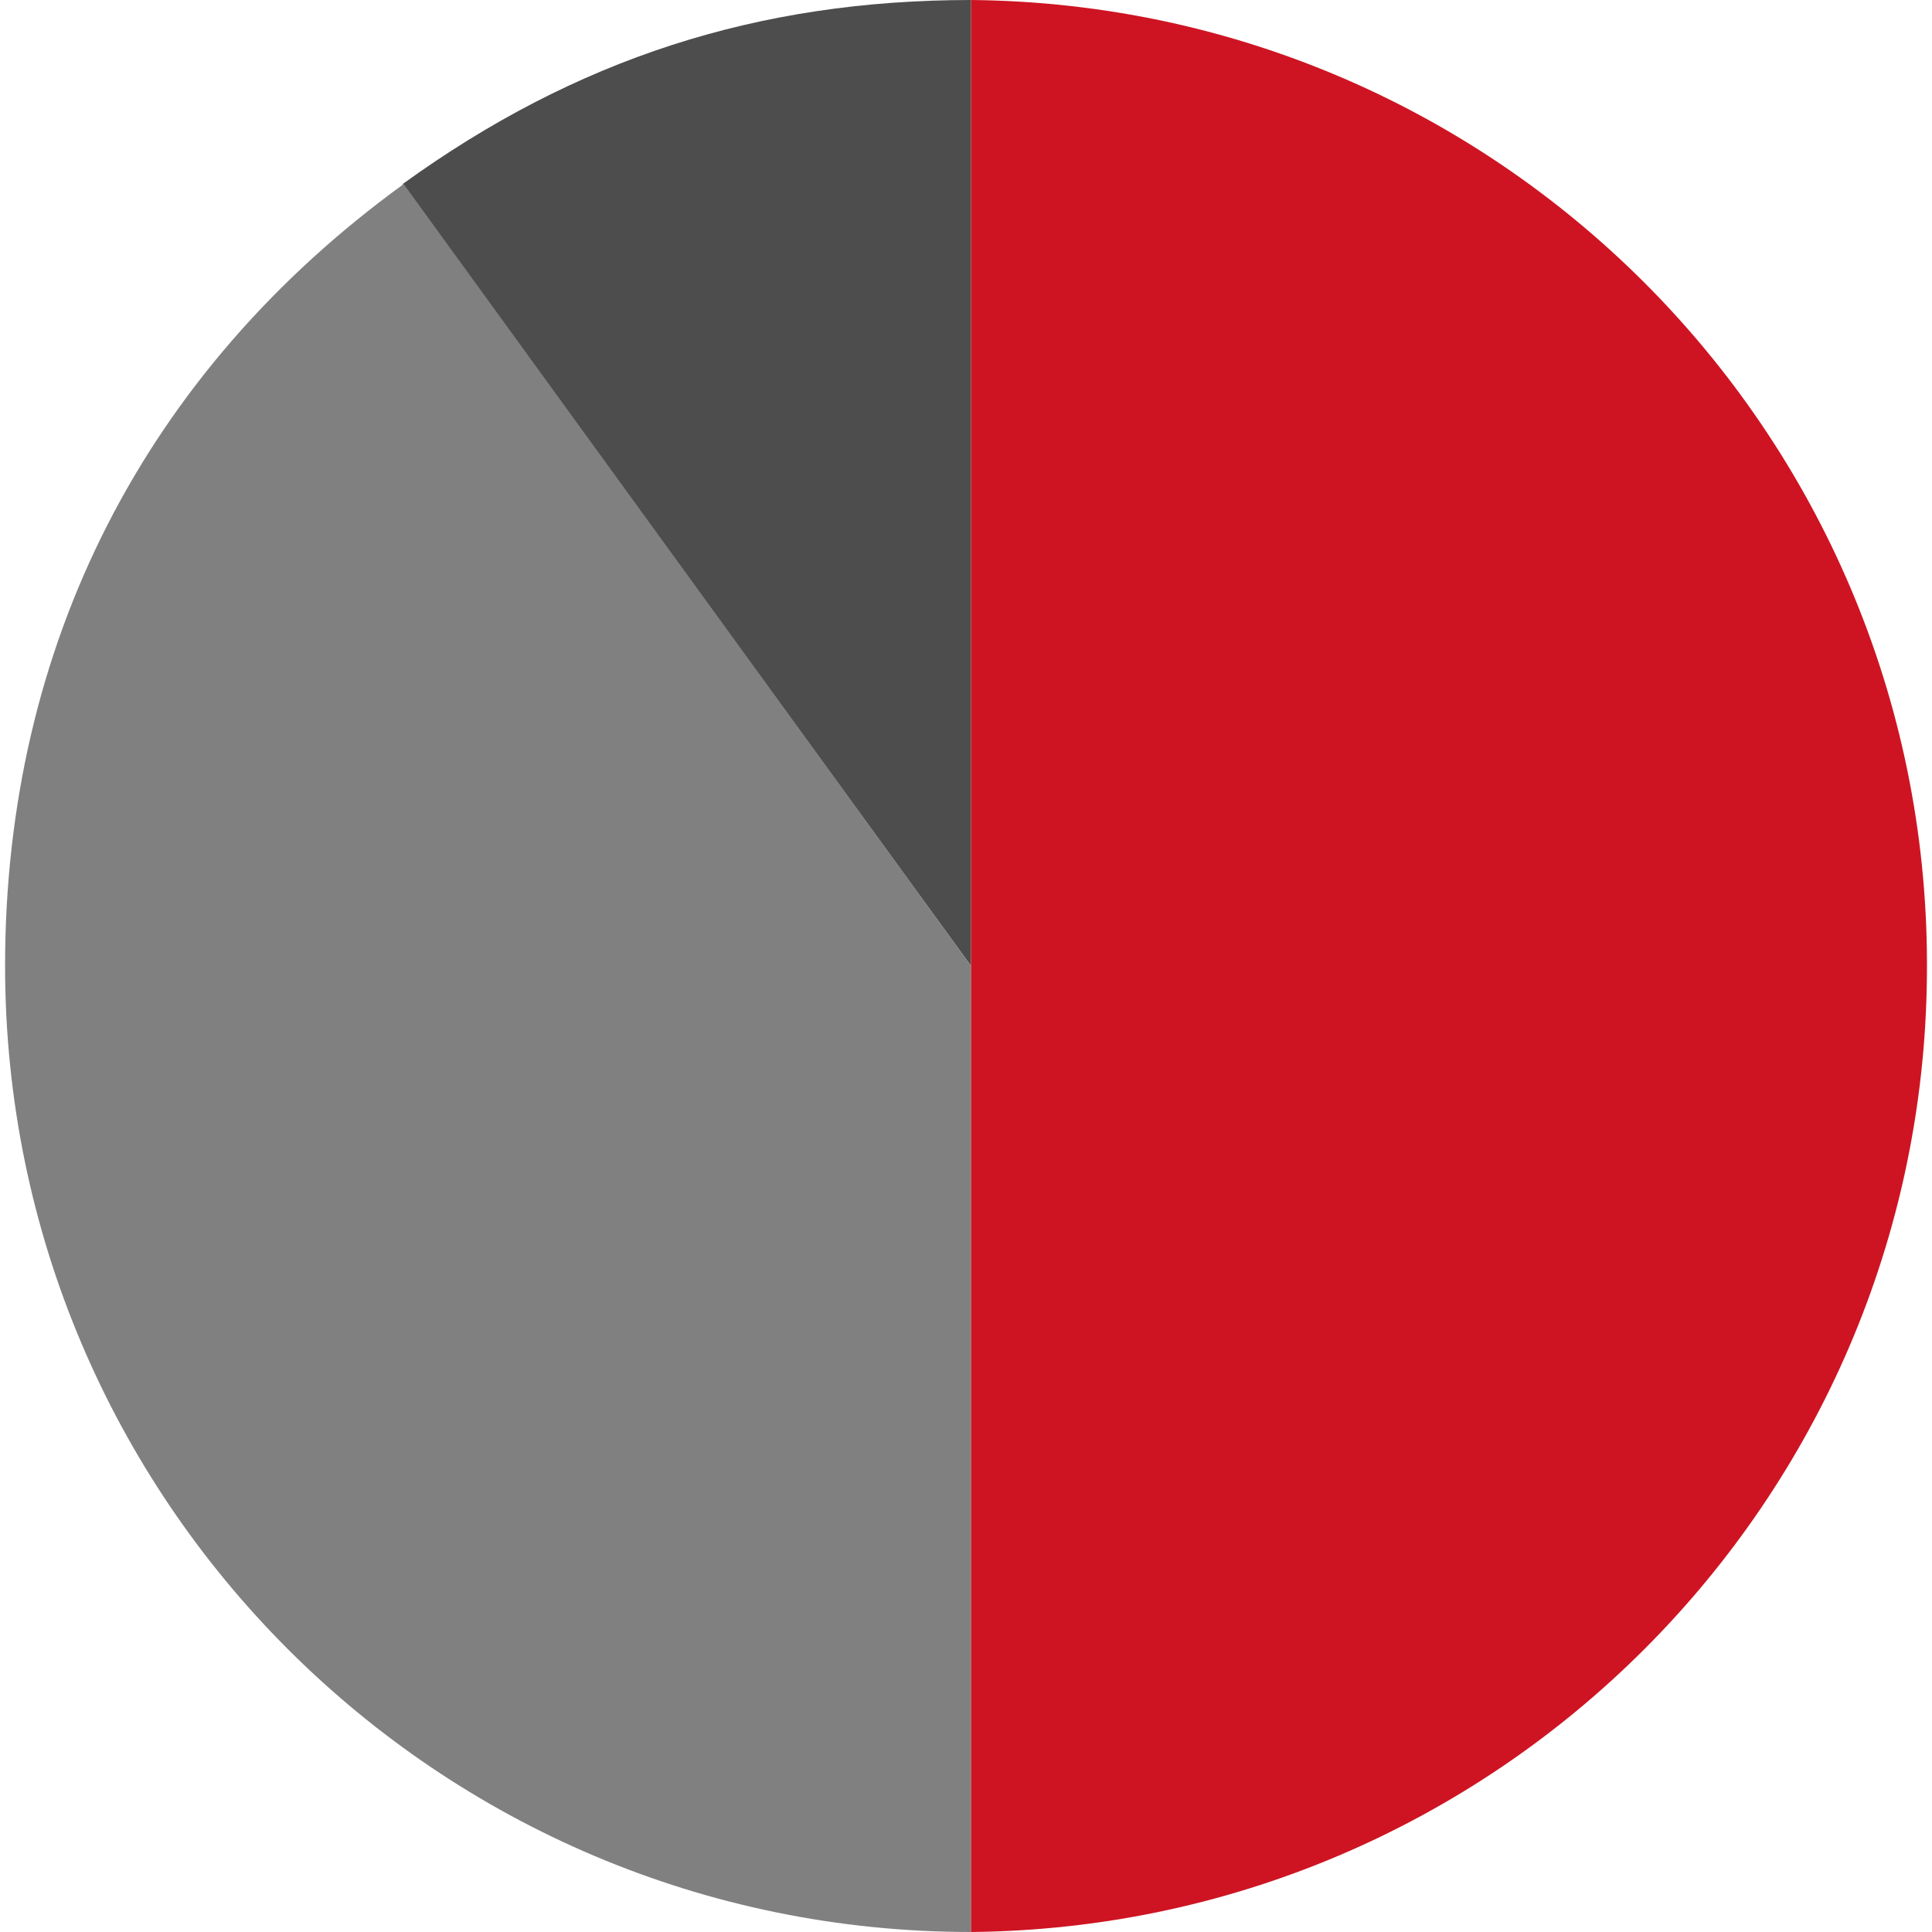 <?xml version="1.0" encoding="UTF-8"?> <!-- Generator: Adobe Illustrator 24.2.0, SVG Export Plug-In . SVG Version: 6.00 Build 0) --> <svg xmlns="http://www.w3.org/2000/svg" xmlns:xlink="http://www.w3.org/1999/xlink" version="1.1" id="Capa_1" x="0px" y="0px" viewBox="0 0 190 190" style="enable-background:new 0 0 190 190;" xml:space="preserve"> <style type="text/css"> .st0{fill:#4D4D4D;} .st1{fill:#808080;} .st2{fill:#CE1422;} </style> <g> <path class="st0" d="M95.5,95L39.6,18.1C56.6,5.8,74.5,0,95.5,0V95z"></path> <path class="st1" d="M95.5,95v95c-52.5,0-95-42.5-95-95c0,0,0,0,0,0c0-31.5,13.7-58.4,39.2-76.9L95.5,95z"></path> <path class="st2" d="M95.5,95V0c52.5,0.5,94.6,43.5,94,96c-0.5,51.7-42.3,93.5-94,94l0,0V95z"></path> </g> </svg> 